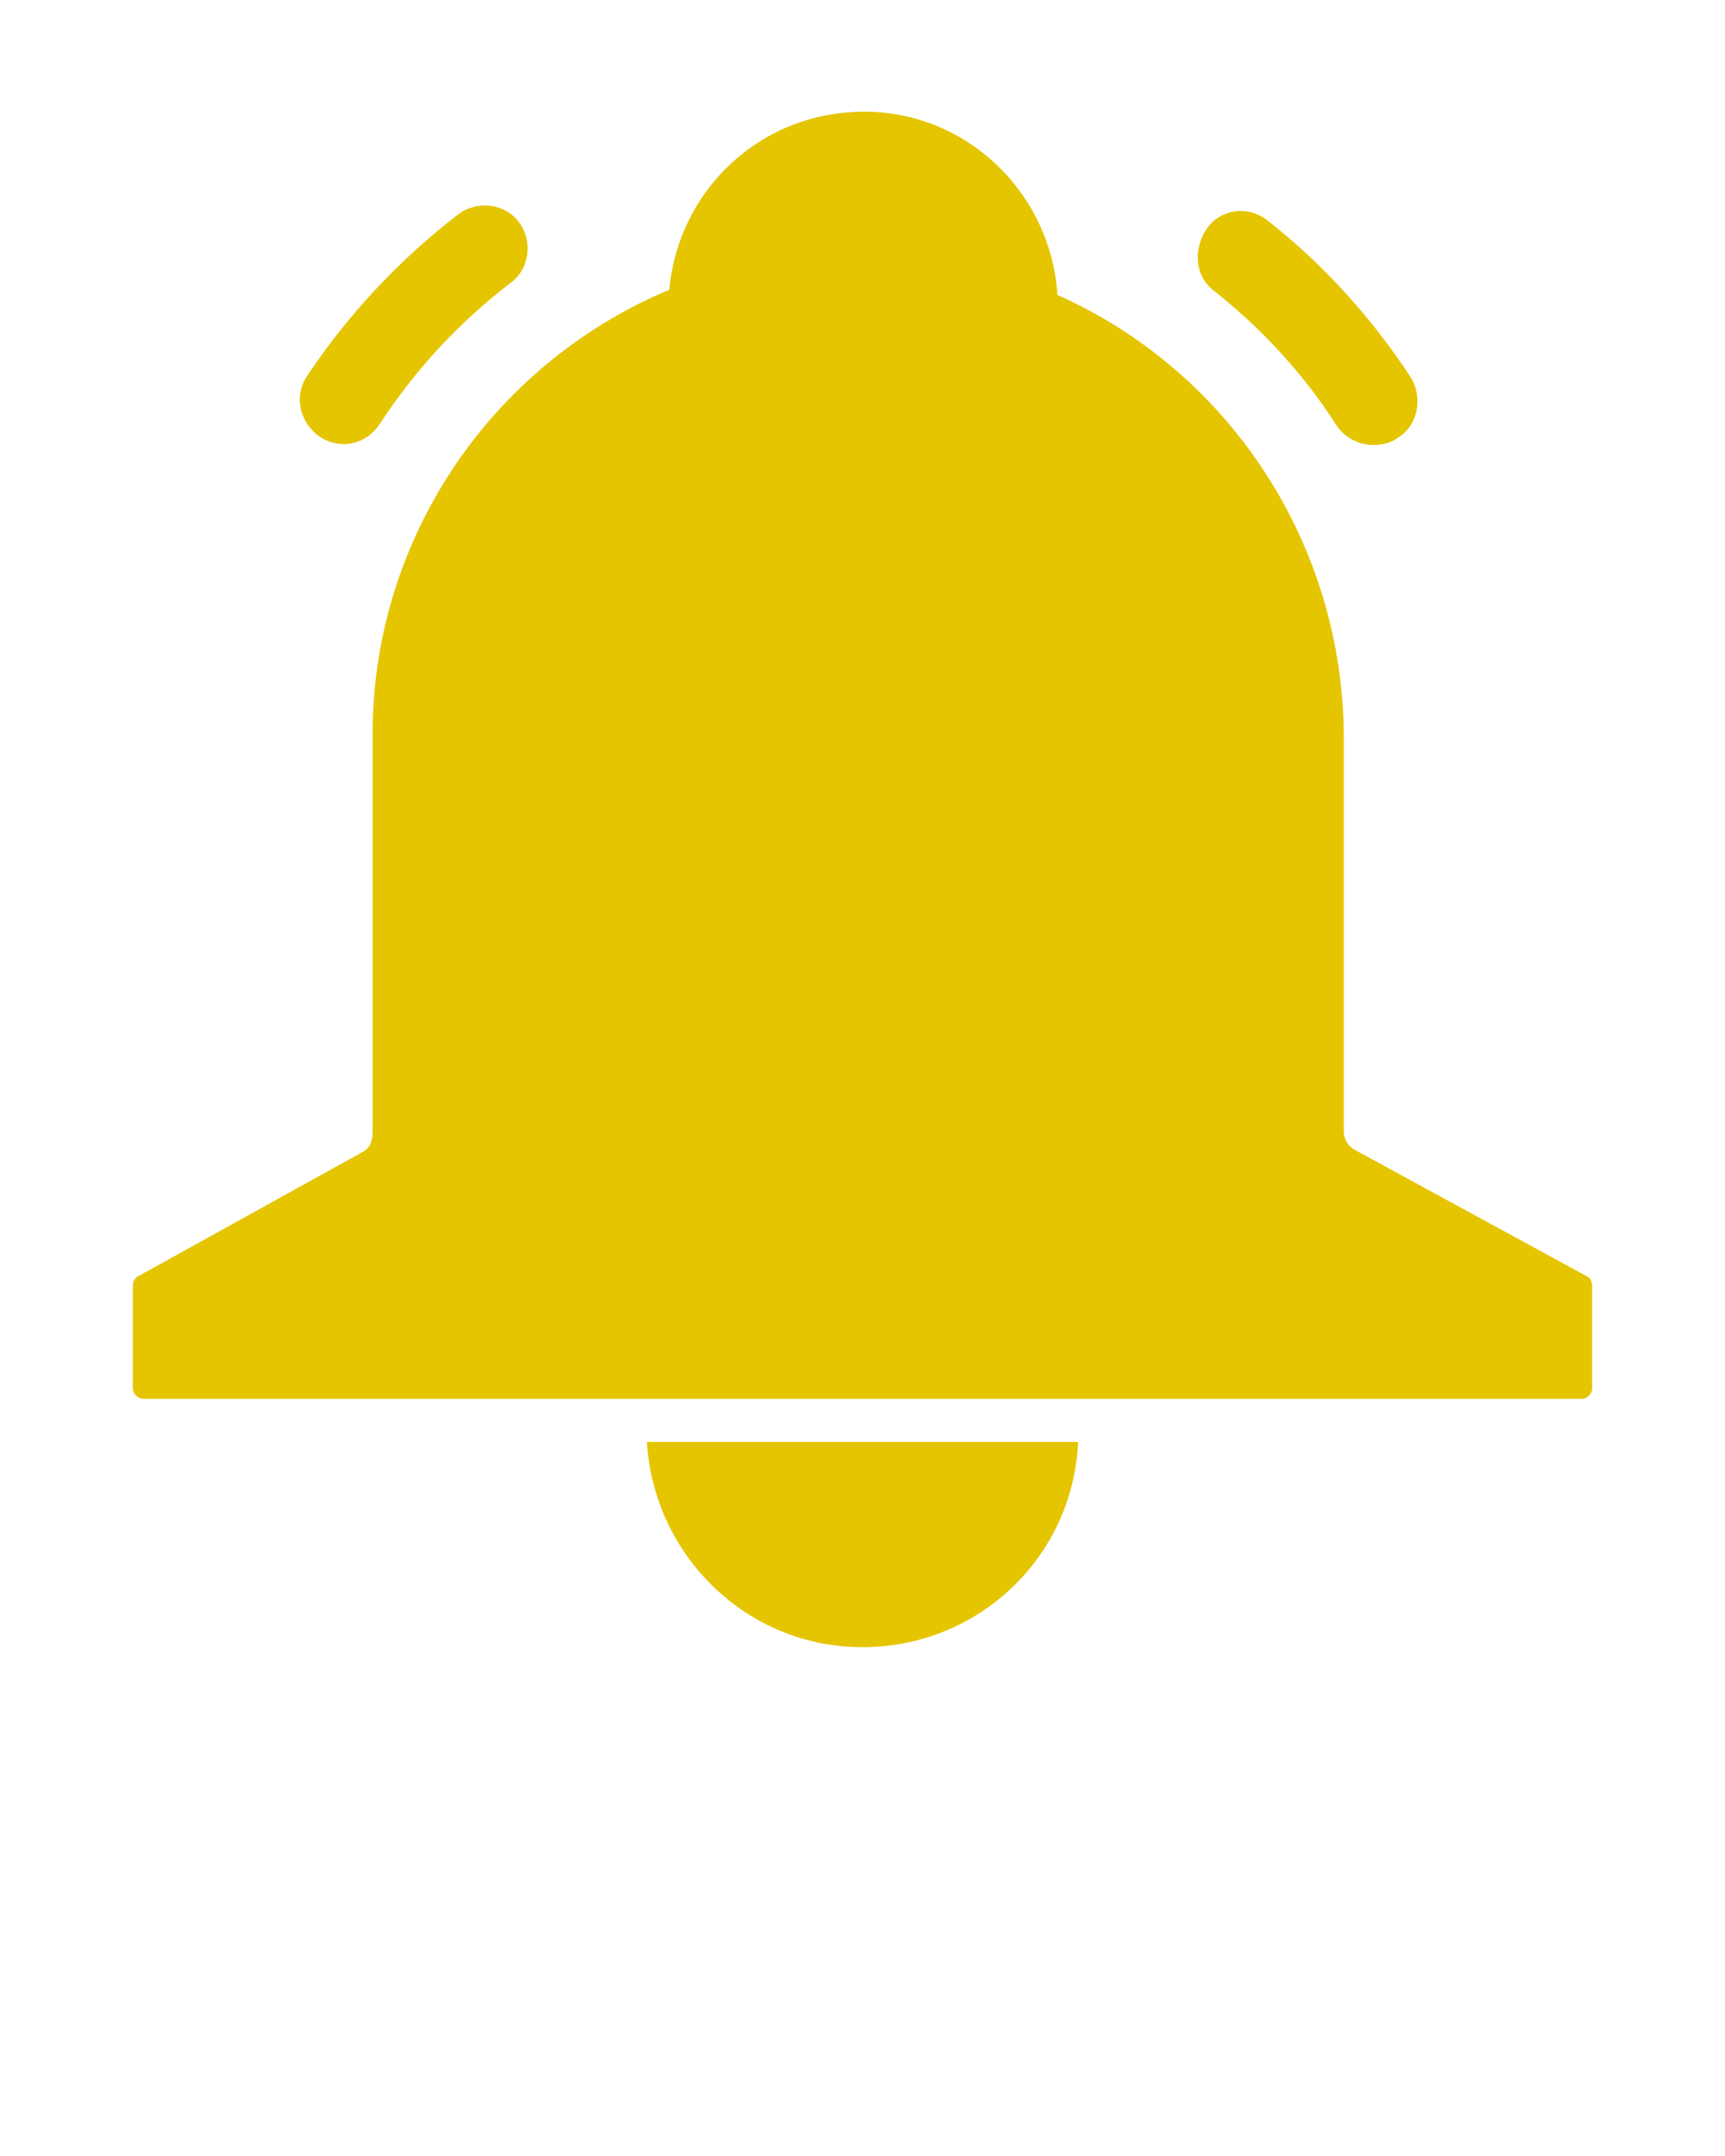 <?xml version="1.0" encoding="utf-8"?>
<!-- Generator: Adobe Illustrator 27.8.1, SVG Export Plug-In . SVG Version: 6.00 Build 0)  -->
<svg version="1.1" id="Layer_1" xmlns="http://www.w3.org/2000/svg" xmlns:xlink="http://www.w3.org/1999/xlink" x="0px" y="0px"
	 viewBox="0 0 100 125" style="enable-background:new 0 0 100 125;" xml:space="preserve">
<style type="text/css">
	.st0{fill:#E5C500;}
</style>
<path class="st0" d="M17.8,21.8c2.4-3.6,5.4-6.8,8.8-9.4c1.1-0.8,2.7-0.6,3.5,0.5s0.6,2.7-0.5,3.5c-3,2.3-5.5,5-7.6,8.2
	c-0.8,1.2-2.3,1.5-3.5,0.7c0,0,0,0,0,0C17.4,24.5,17,23,17.8,21.8C17.8,21.8,17.8,21.8,17.8,21.8z M70.3,16.8
	c2.8,2.2,5.3,4.9,7.2,7.9c0.5,0.7,1.3,1.1,2.1,1.1c0.5,0,1-0.1,1.4-0.4c1.2-0.7,1.5-2.3,0.8-3.5c0,0,0,0,0,0
	c-2.3-3.5-5.1-6.6-8.3-9.1c-1.1-0.9-2.7-0.7-3.5,0.4S69.2,15.9,70.3,16.8C70.3,16.8,70.3,16.8,70.3,16.8z M92,74l-13.4-7.3
	c-0.4-0.2-0.7-0.6-0.7-1.1V42.8c0-11.1-6.5-21.2-16.6-25.7l0,0c-0.4-6.2-5.7-11-11.9-10.6c-5.6,0.3-10.1,4.7-10.6,10.3h0
	c-10.5,4.4-17.3,14.7-17.2,26v22.9c0,0.5-0.2,0.9-0.6,1.1L8,74c-0.2,0.1-0.3,0.3-0.3,0.6v5.9c0,0.3,0.3,0.6,0.6,0.6h83.4
	c0.3,0,0.6-0.3,0.6-0.6v-5.9C92.3,74.3,92.2,74.1,92,74z M50,95.5c6.7,0,12.2-5.2,12.5-11.9h-25C37.9,90.2,43.3,95.5,50,95.5z"/>
</svg>
